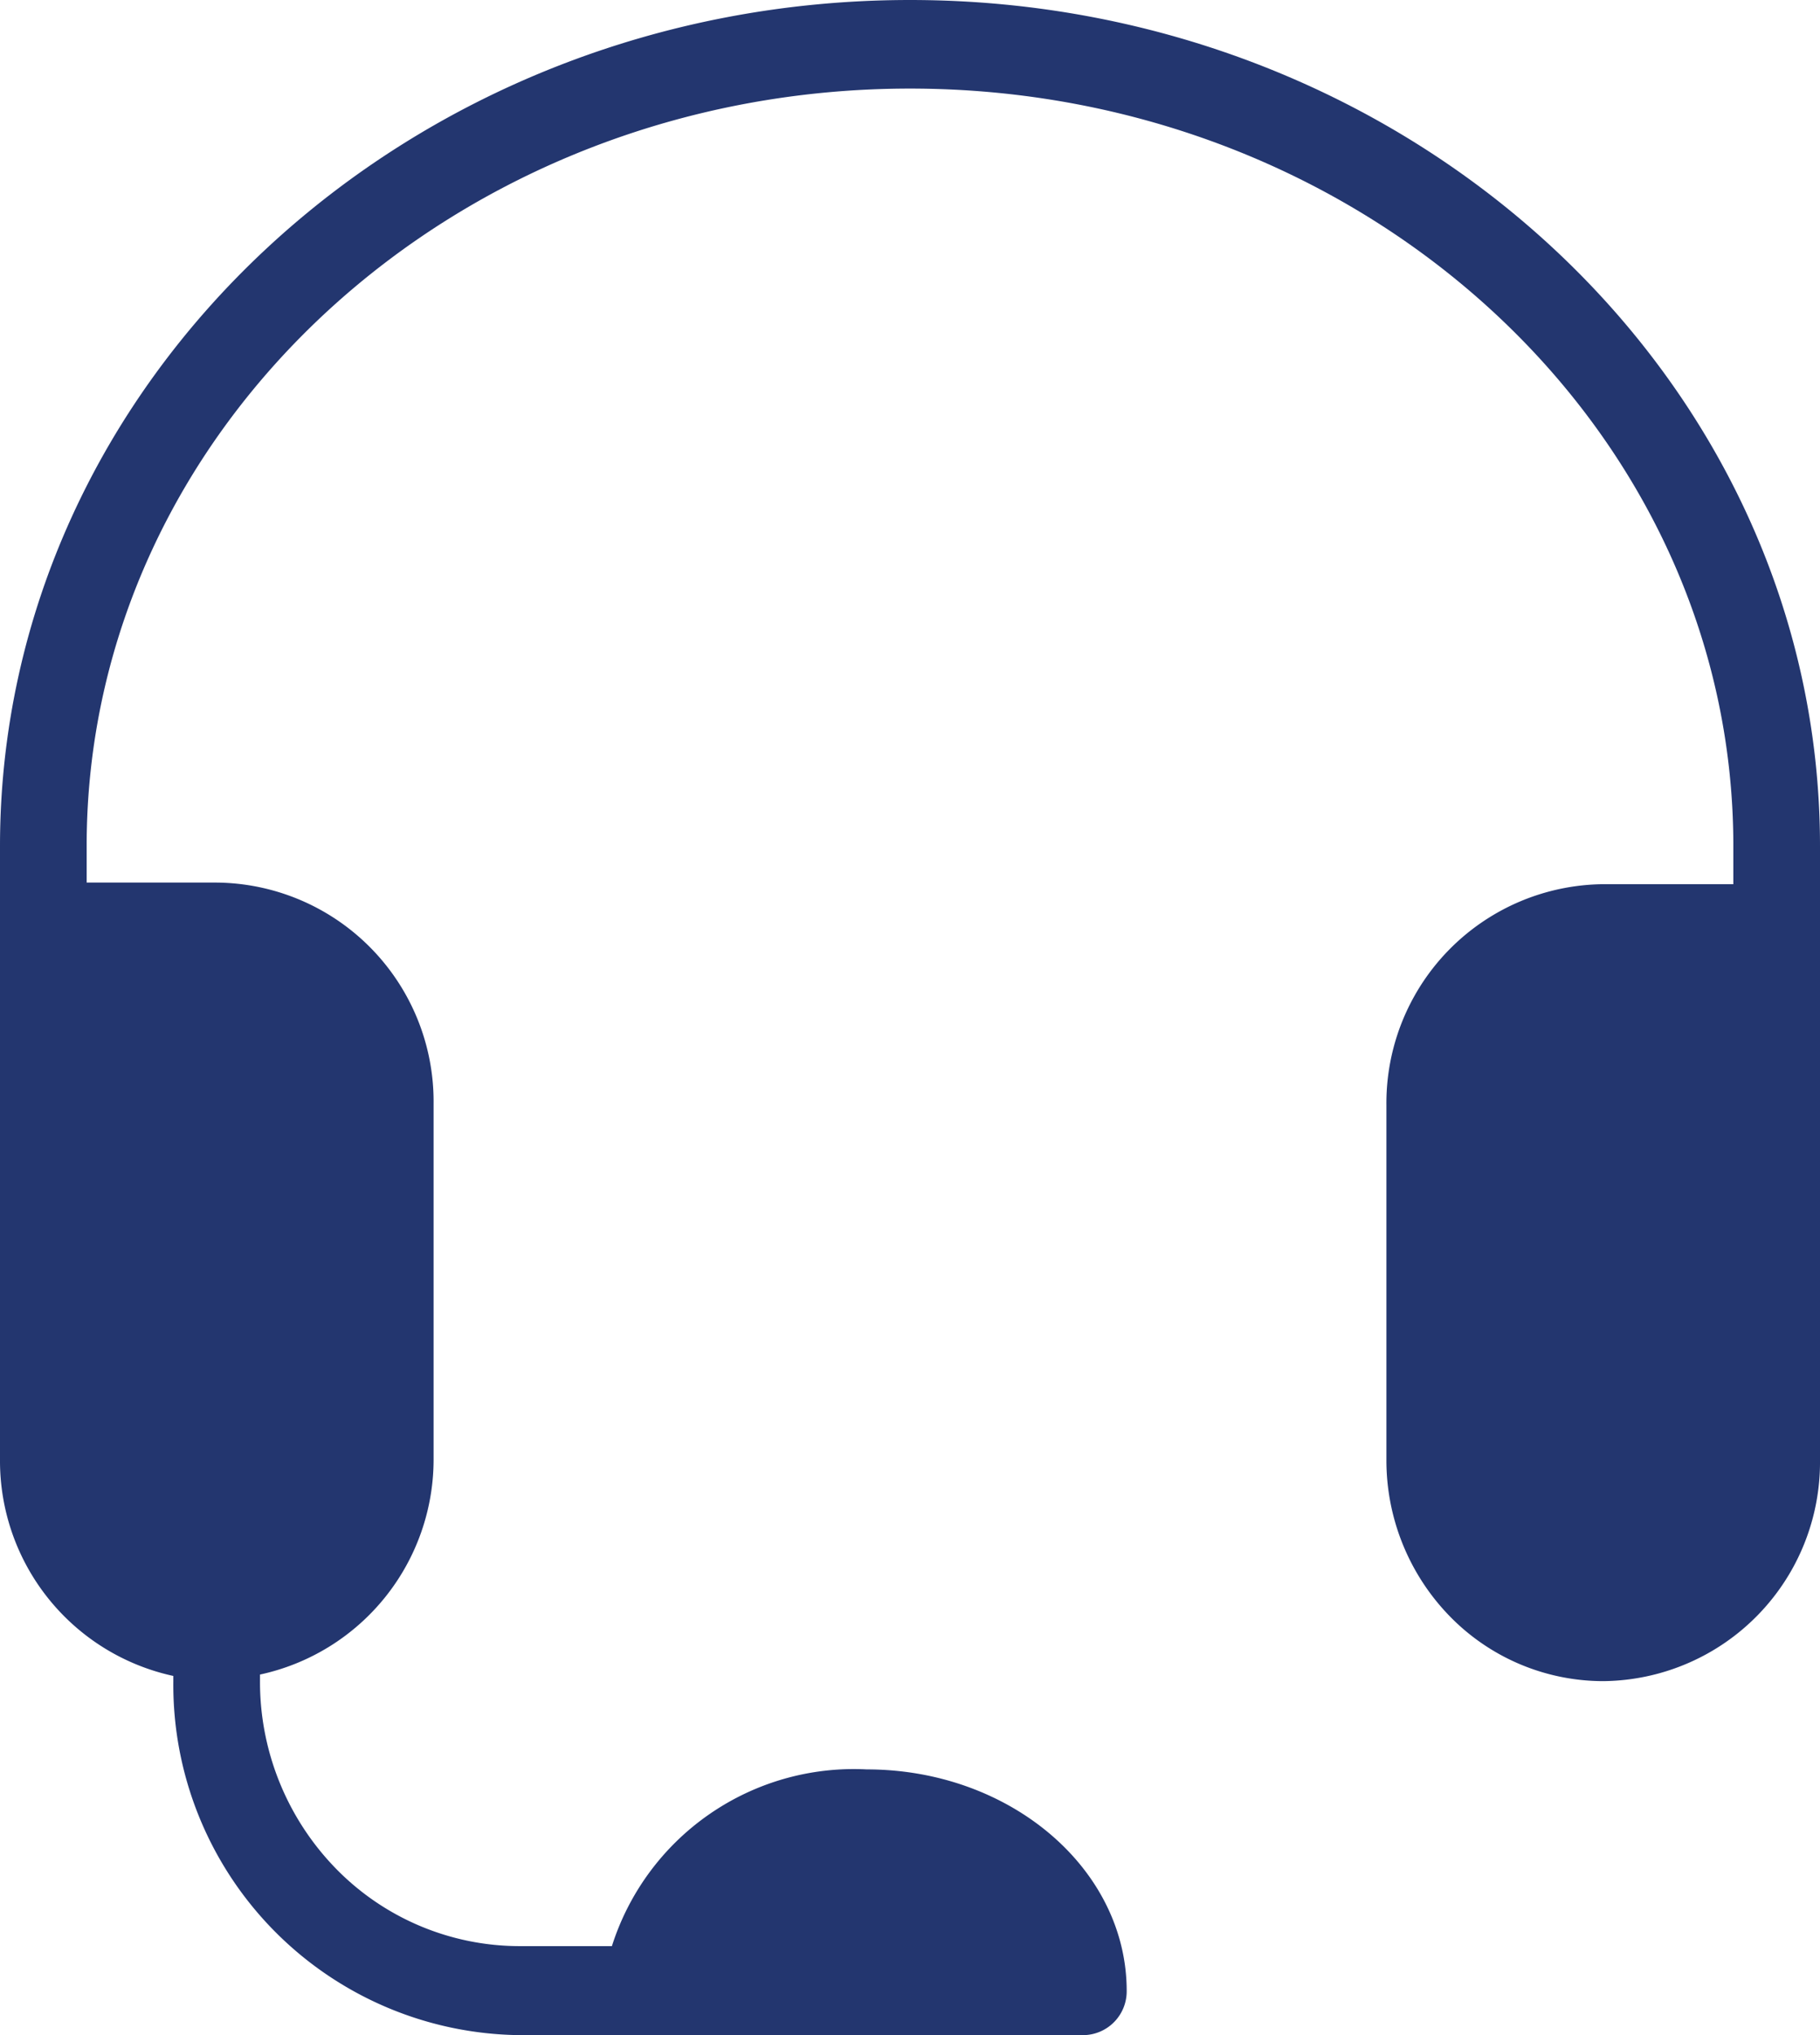 <svg xmlns="http://www.w3.org/2000/svg" xmlns:xlink="http://www.w3.org/1999/xlink" width="34" height="38" viewBox="0 0 34 38"><defs><style>.a{clip-path:url(#b);}.b{fill:#23366f;}.c{fill:rgba(255,255,255,0);}</style><clipPath id="b"><rect width="34" height="38"/></clipPath></defs><g id="a" class="a"><rect class="c" width="34" height="38"/><path class="b" d="M32,12.49c-9.371,0-17,7.09-17,15.8v11.45a4.11,4.11,0,0,0,3.238,4.044v.1a6.543,6.543,0,0,0,6.476,6.607H35.238a.818.818,0,0,0,.81-.826c0-2.279-2.176-4.136-4.857-4.136a4.742,4.742,0,0,0-4.76,3.3H24.714a4.8,4.8,0,0,1-3.436-1.445,4.993,4.993,0,0,1-1.421-3.5v-.126A4.11,4.11,0,0,0,23.1,39.712V33.1a4.089,4.089,0,0,0-4.048-4.13H16.619v-.687c0-7.8,6.9-14.139,15.381-14.139s15.381,6.343,15.381,14.139V29H44.952A4.089,4.089,0,0,0,40.9,33.131v6.607a4.173,4.173,0,0,0,1.181,2.929,4.008,4.008,0,0,0,2.867,1.214h0A4.089,4.089,0,0,0,49,39.751V28.288C49,19.58,41.371,12.49,32,12.49Z" transform="translate(-15 -12.49)"/></g></svg>